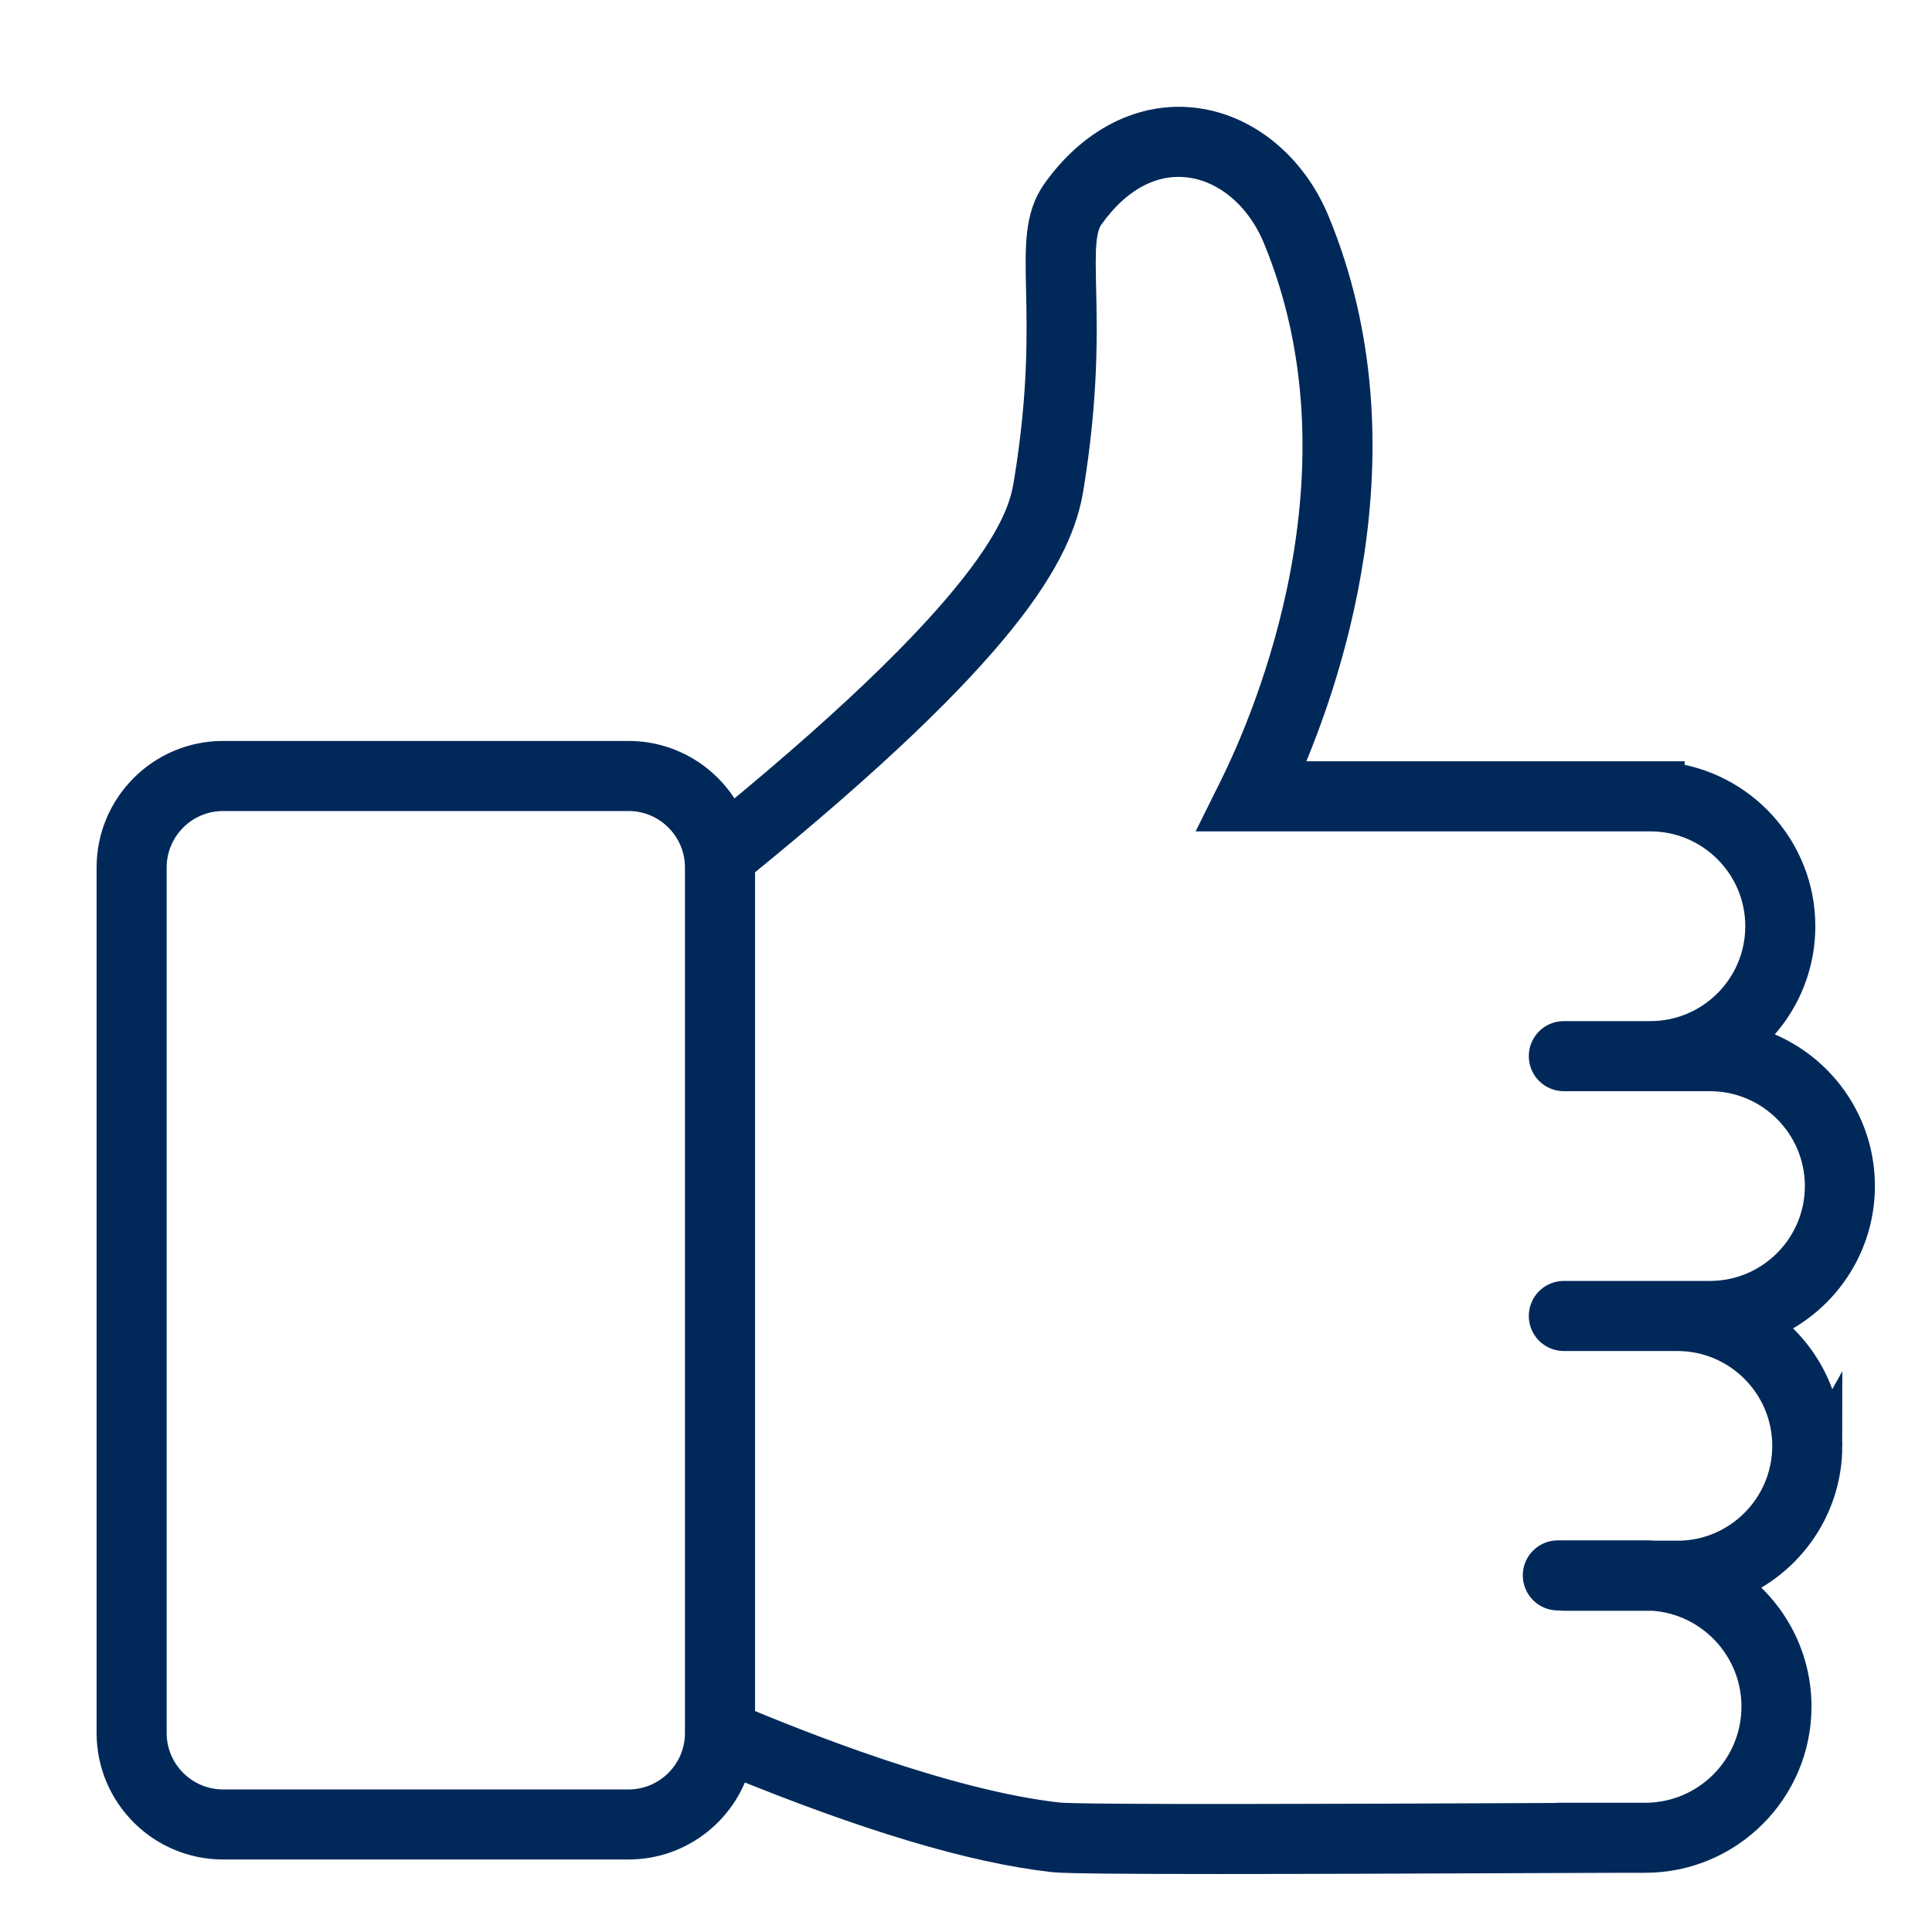 <?xml version="1.0" encoding="UTF-8"?>
<svg id="Capa_1" data-name="Capa 1" xmlns="http://www.w3.org/2000/svg" viewBox="0 0 100 100">
  <defs>
    <style>
      .cls-1 {
        fill: none;
        stroke: #002959;
        stroke-miterlimit: 10;
        stroke-width: 2px;
      }
    </style>
  </defs>
  <path class="cls-1" d="m94.357,74.834c0-2.64-1.365-4.965-3.425-6.312,2.97-1.012,5.113-3.827,5.113-7.135,0-3.673-2.641-6.739-6.124-7.402,1.844-1.375,3.04-3.573,3.04-6.045,0-3.895-2.969-7.109-6.763-7.498v-.04h-20.103c2.223-4.901,6.602-17.097,1.747-28.833-1.154-2.789-3.496-4.705-6.114-5.001-2.562-.289-5.063.995-6.86,3.526-.841,1.185-.809,2.663-.76,4.9.05,2.266.118,5.37-.622,9.937-.283,1.746-.939,5.794-15.786,17.952-.808-2.065-2.818-3.532-5.166-3.532H11.546c-3.058,0-5.546,2.488-5.546,5.546v44.804c0,3.058,2.488,5.546,5.546,5.546h20.988c2.634,0,4.844-1.847,5.406-4.314,7.026,2.879,12.467,4.509,16.61,4.974.606.068,3.894.092,8.508.092,4.347,0,9.869-.021,15.433-.044,2.561-.011,4.584-.02,5.536-.02h1.132c4.193,0,7.604-3.411,7.604-7.604,0-2.67-1.385-5.022-3.472-6.379,2.946-1.025,5.067-3.828,5.067-7.119Zm-57.904,14.868c0,2.161-1.758,3.919-3.919,3.919H11.546c-2.161,0-3.919-1.758-3.919-3.919v-44.804c0-2.161,1.758-3.919,3.919-3.919h20.988c2.161,0,3.919,1.758,3.919,3.919v44.804Zm50.367-8.958h-1.188c-.157-.01-.314-.016-.473-.016h-4.525c-.449,0-.814.364-.814.814s.364.814.814.814h.149c.052.01.106.016.161.016h4.633c3.102.215,5.56,2.806,5.56,5.961,0,3.296-2.681,5.977-5.977,5.977h-4.525c-.037,0-.073.006-.108.011-.629.003-1.312.005-2.041.009-7.888.034-22.571.096-23.752-.037-5.902-.663-13.62-3.799-16.652-5.059v-44.335c0-.074-.003-.147-.006-.22,14.059-11.418,16.495-16.259,17.017-19.486.764-4.714.694-7.904.643-10.233-.043-1.981-.07-3.177.46-3.922,1.465-2.063,3.364-3.076,5.35-2.851,2.029.229,3.866,1.765,4.793,4.006,5.045,12.198-.453,25.023-2.258,28.664l-.583,1.175h21.927c3.259,0,5.91,2.651,5.91,5.91s-2.651,5.91-5.91,5.91h-4.481c-.449,0-.814.364-.814.814s.364.814.814.814h7.565c3.259,0,5.91,2.651,5.91,5.91s-2.651,5.91-5.91,5.91h-7.565c-.449,0-.814.364-.814.814s.364.814.814.814h5.877c3.259,0,5.91,2.651,5.91,5.91s-2.651,5.91-5.91,5.91Z"/>
</svg>